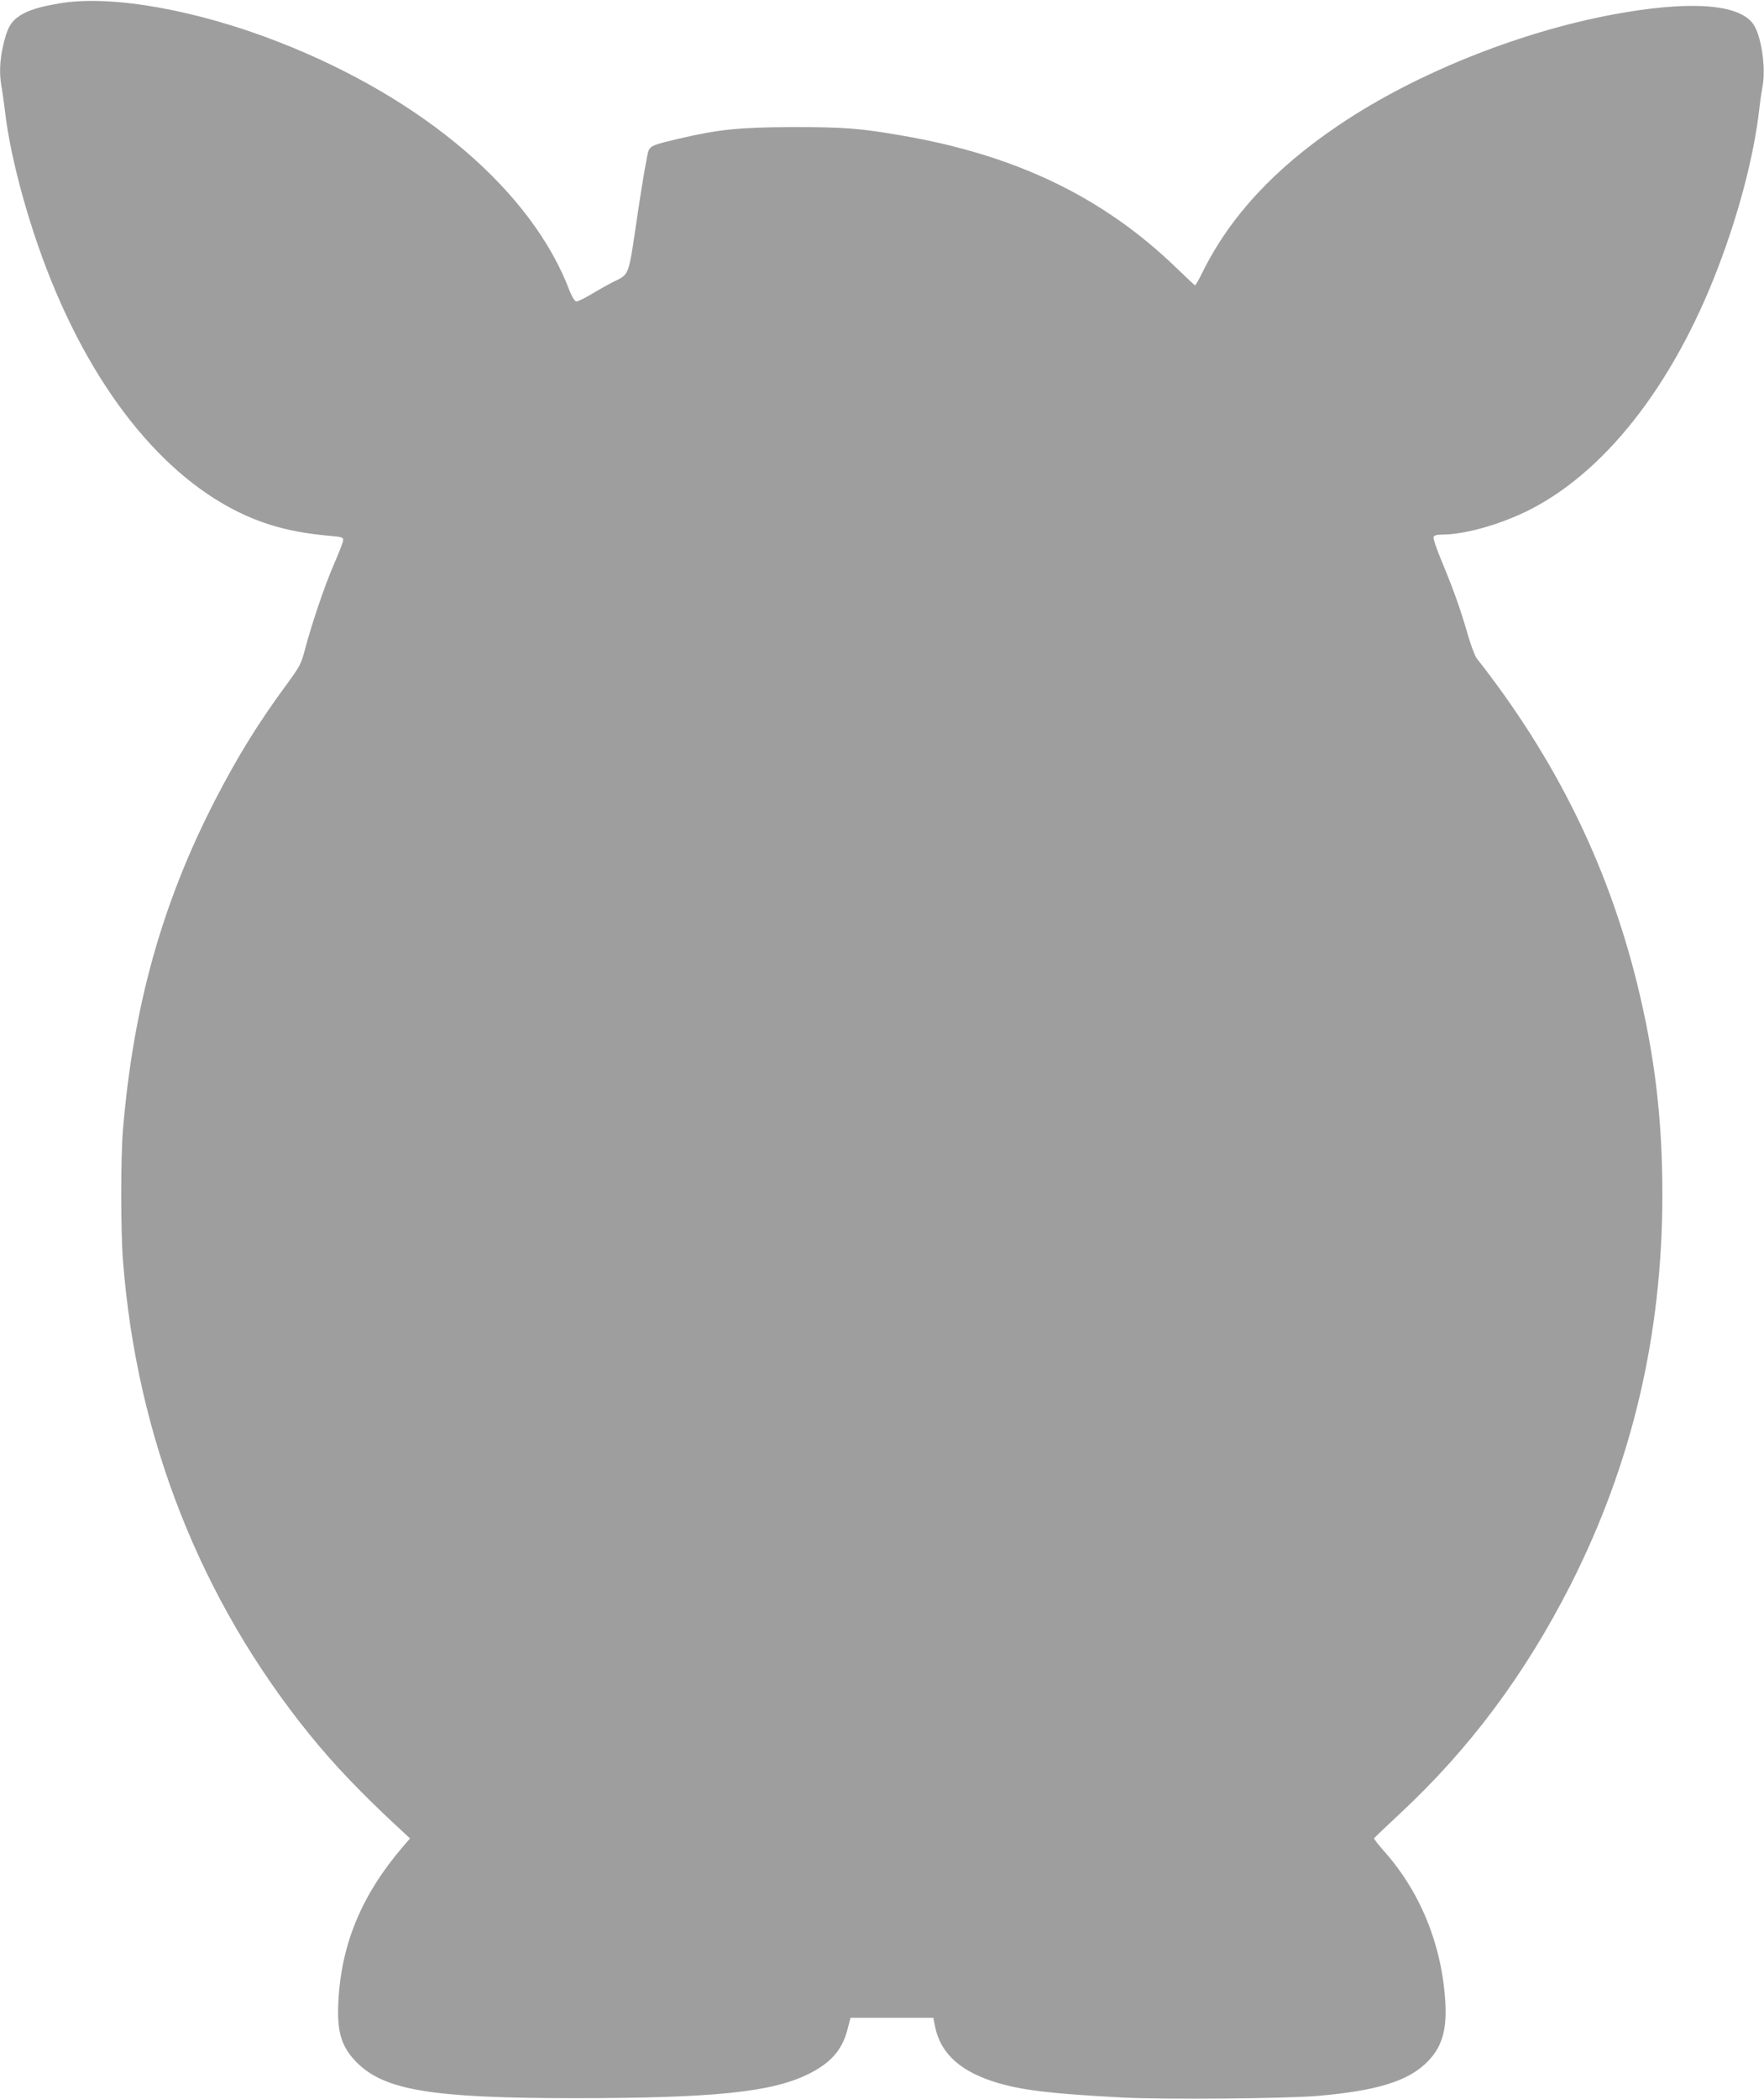 <?xml version="1.0" standalone="no"?>
<!DOCTYPE svg PUBLIC "-//W3C//DTD SVG 20010904//EN"
 "http://www.w3.org/TR/2001/REC-SVG-20010904/DTD/svg10.dtd">
<svg version="1.0" xmlns="http://www.w3.org/2000/svg"
 width="1076pt" height="1280pt" viewBox="0 0 1076 1280"
 preserveAspectRatio="xMidYMid meet">
<g transform="translate(0,1280) scale(0.1,-0.1)"
fill="#9e9e9e" stroke="none">
<path d="M373 12781 c-133 -22 -201 -43 -254 -78 -53 -35 -75 -74 -99 -177
-22 -94 -25 -177 -11 -253 5 -26 14 -93 21 -148 35 -308 161 -755 312 -1108
316 -743 782 -1250 1299 -1415 106 -34 226 -57 364 -69 81 -7 90 -10 88 -28 0
-11 -26 -77 -56 -146 -57 -130 -136 -365 -178 -524 -21 -81 -31 -100 -104
-200 -180 -244 -304 -445 -446 -720 -322 -628 -496 -1252 -559 -2005 -14 -163
-14 -618 0 -796 83 -1079 473 -2070 1138 -2891 148 -183 314 -357 545 -571
l68 -63 -43 -50 c-251 -293 -376 -592 -394 -944 -10 -185 18 -277 112 -372
169 -170 460 -218 1324 -218 850 0 1206 36 1429 146 140 69 210 149 242 279
l17 65 253 0 252 0 11 -55 c34 -166 160 -278 389 -344 153 -44 323 -64 752
-87 254 -13 1002 -7 1195 10 357 31 545 89 661 202 93 90 126 197 115 372 -21
347 -153 672 -376 921 -33 37 -60 72 -58 76 2 4 72 71 156 149 428 398 764
850 1042 1396 375 740 560 1524 560 2380 0 467 -47 854 -156 1295 -180 723
-498 1367 -977 1976 -10 13 -34 76 -53 141 -47 163 -87 274 -156 441 -33 78
-57 149 -54 157 4 10 20 15 54 15 140 0 365 65 540 155 481 248 903 808 1172
1555 112 309 190 620 220 875 6 55 16 122 21 148 21 109 -6 299 -52 373 -76
124 -356 151 -790 78 -597 -100 -1264 -363 -1744 -688 -393 -265 -663 -558
-831 -898 -21 -43 -41 -78 -44 -78 -3 0 -54 48 -114 106 -447 432 -978 688
-1678 808 -256 44 -348 51 -663 51 -324 -1 -453 -14 -695 -71 -150 -35 -169
-42 -184 -72 -7 -15 -37 -187 -66 -382 -59 -399 -47 -368 -155 -422 -33 -17
-93 -51 -133 -75 -40 -24 -80 -43 -88 -41 -9 2 -26 30 -39 63 -228 607 -891
1174 -1775 1519 -499 195 -1015 287 -1327 237z"/>
</g>
</svg>
